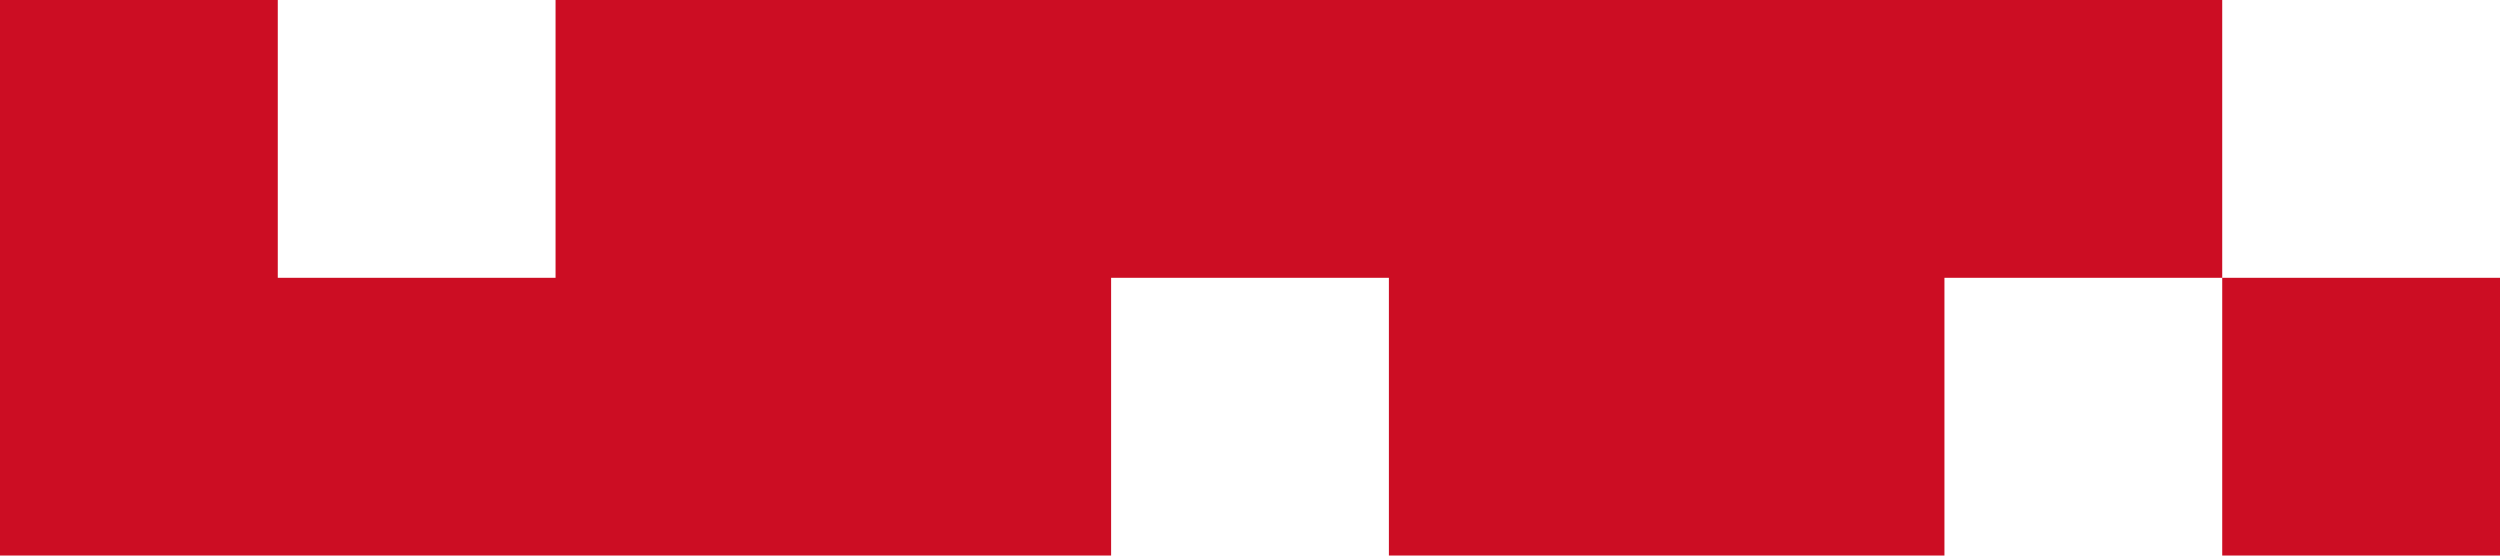<svg xmlns="http://www.w3.org/2000/svg" width="45" height="10" viewBox="0 0 45 10">
  <defs>
    <style>
      .cls-1 {
        fill: #cc0d23;
        fill-rule: evenodd;
      }
    </style>
  </defs>
  <path class="cls-1" d="M40,10V5h5v5H40Zm-5,0H25V5H20v5H0V0H5V5h5V0H40V5H35v5Z"/>
</svg>
